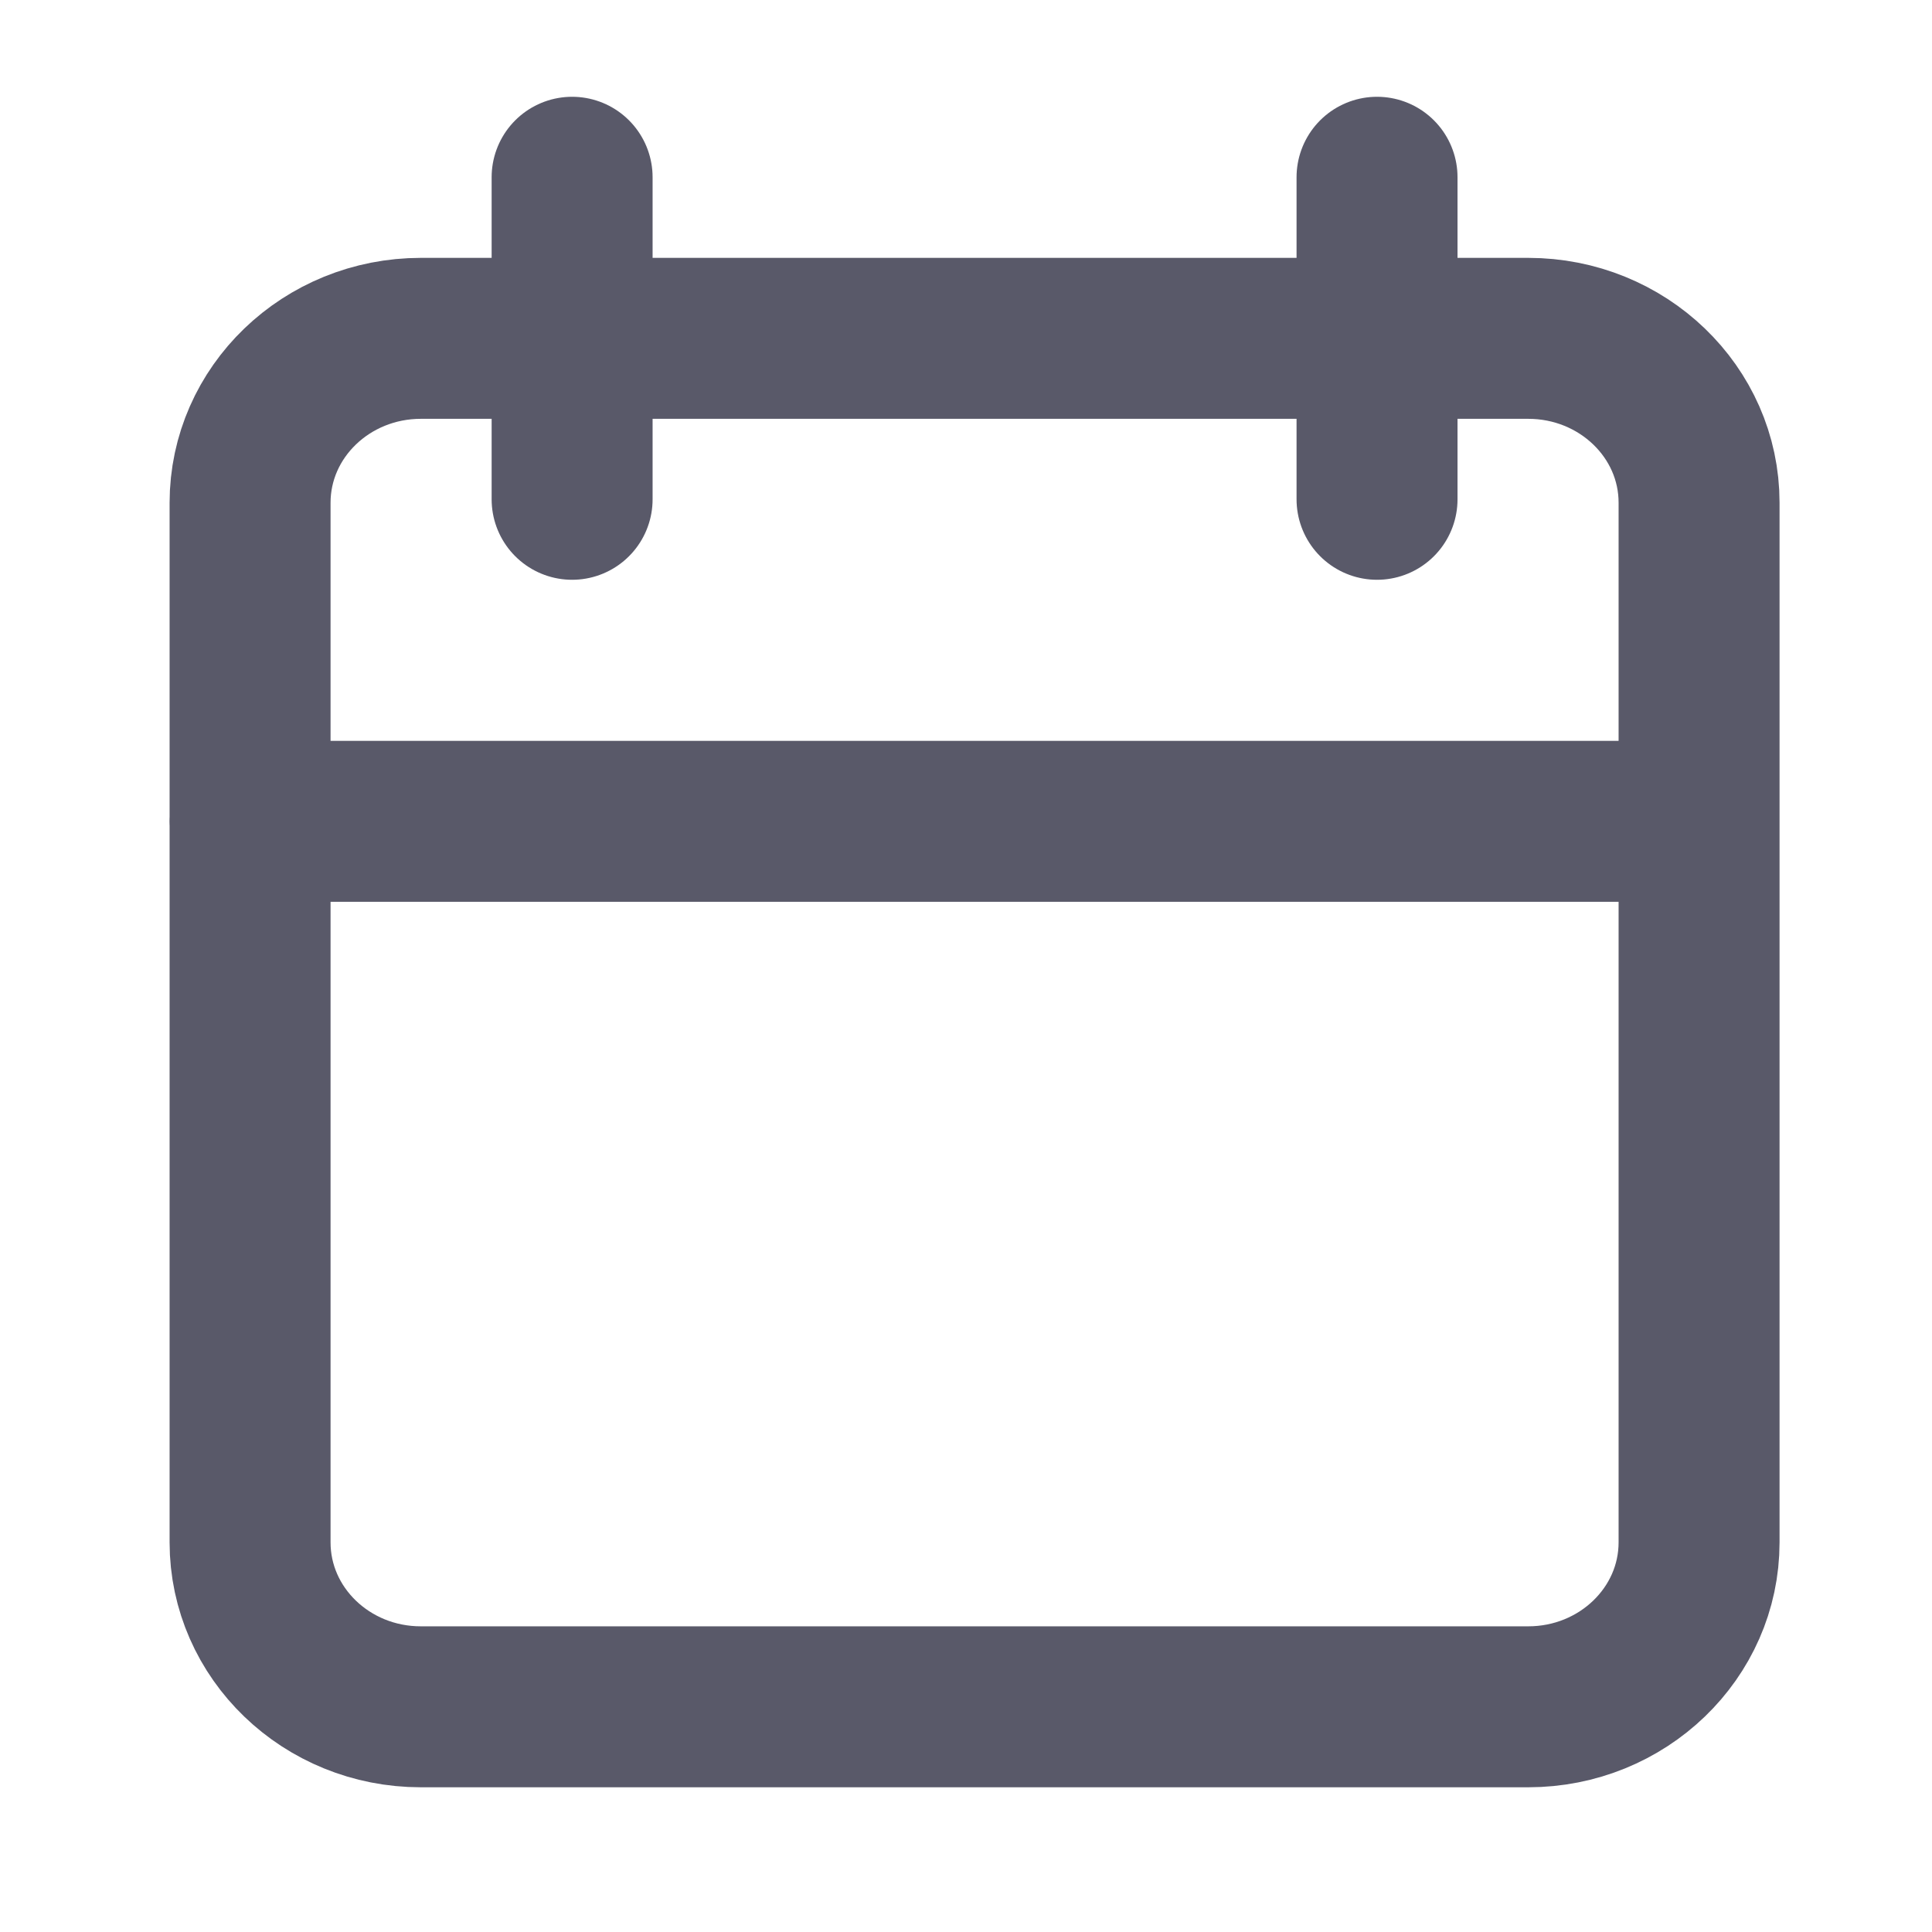 <svg width="16" height="16" viewBox="0 0 16 16" fill="none" xmlns="http://www.w3.org/2000/svg">
    <path d="M12.656 2.802h-9.17c-.782 0-1.415.61-1.415 1.362v8.609c0 .752.633 1.362 1.414 1.362h9.171c.781 0 1.415-.61 1.415-1.362v-8.61c0-.752-.634-1.361-1.415-1.361zM2.07 6.802h12M4.738 1.468v2.667M11.404 1.468v2.667" stroke="#595969" stroke-width="1.333" stroke-linecap="round" stroke-linejoin="round"/>
</svg>
